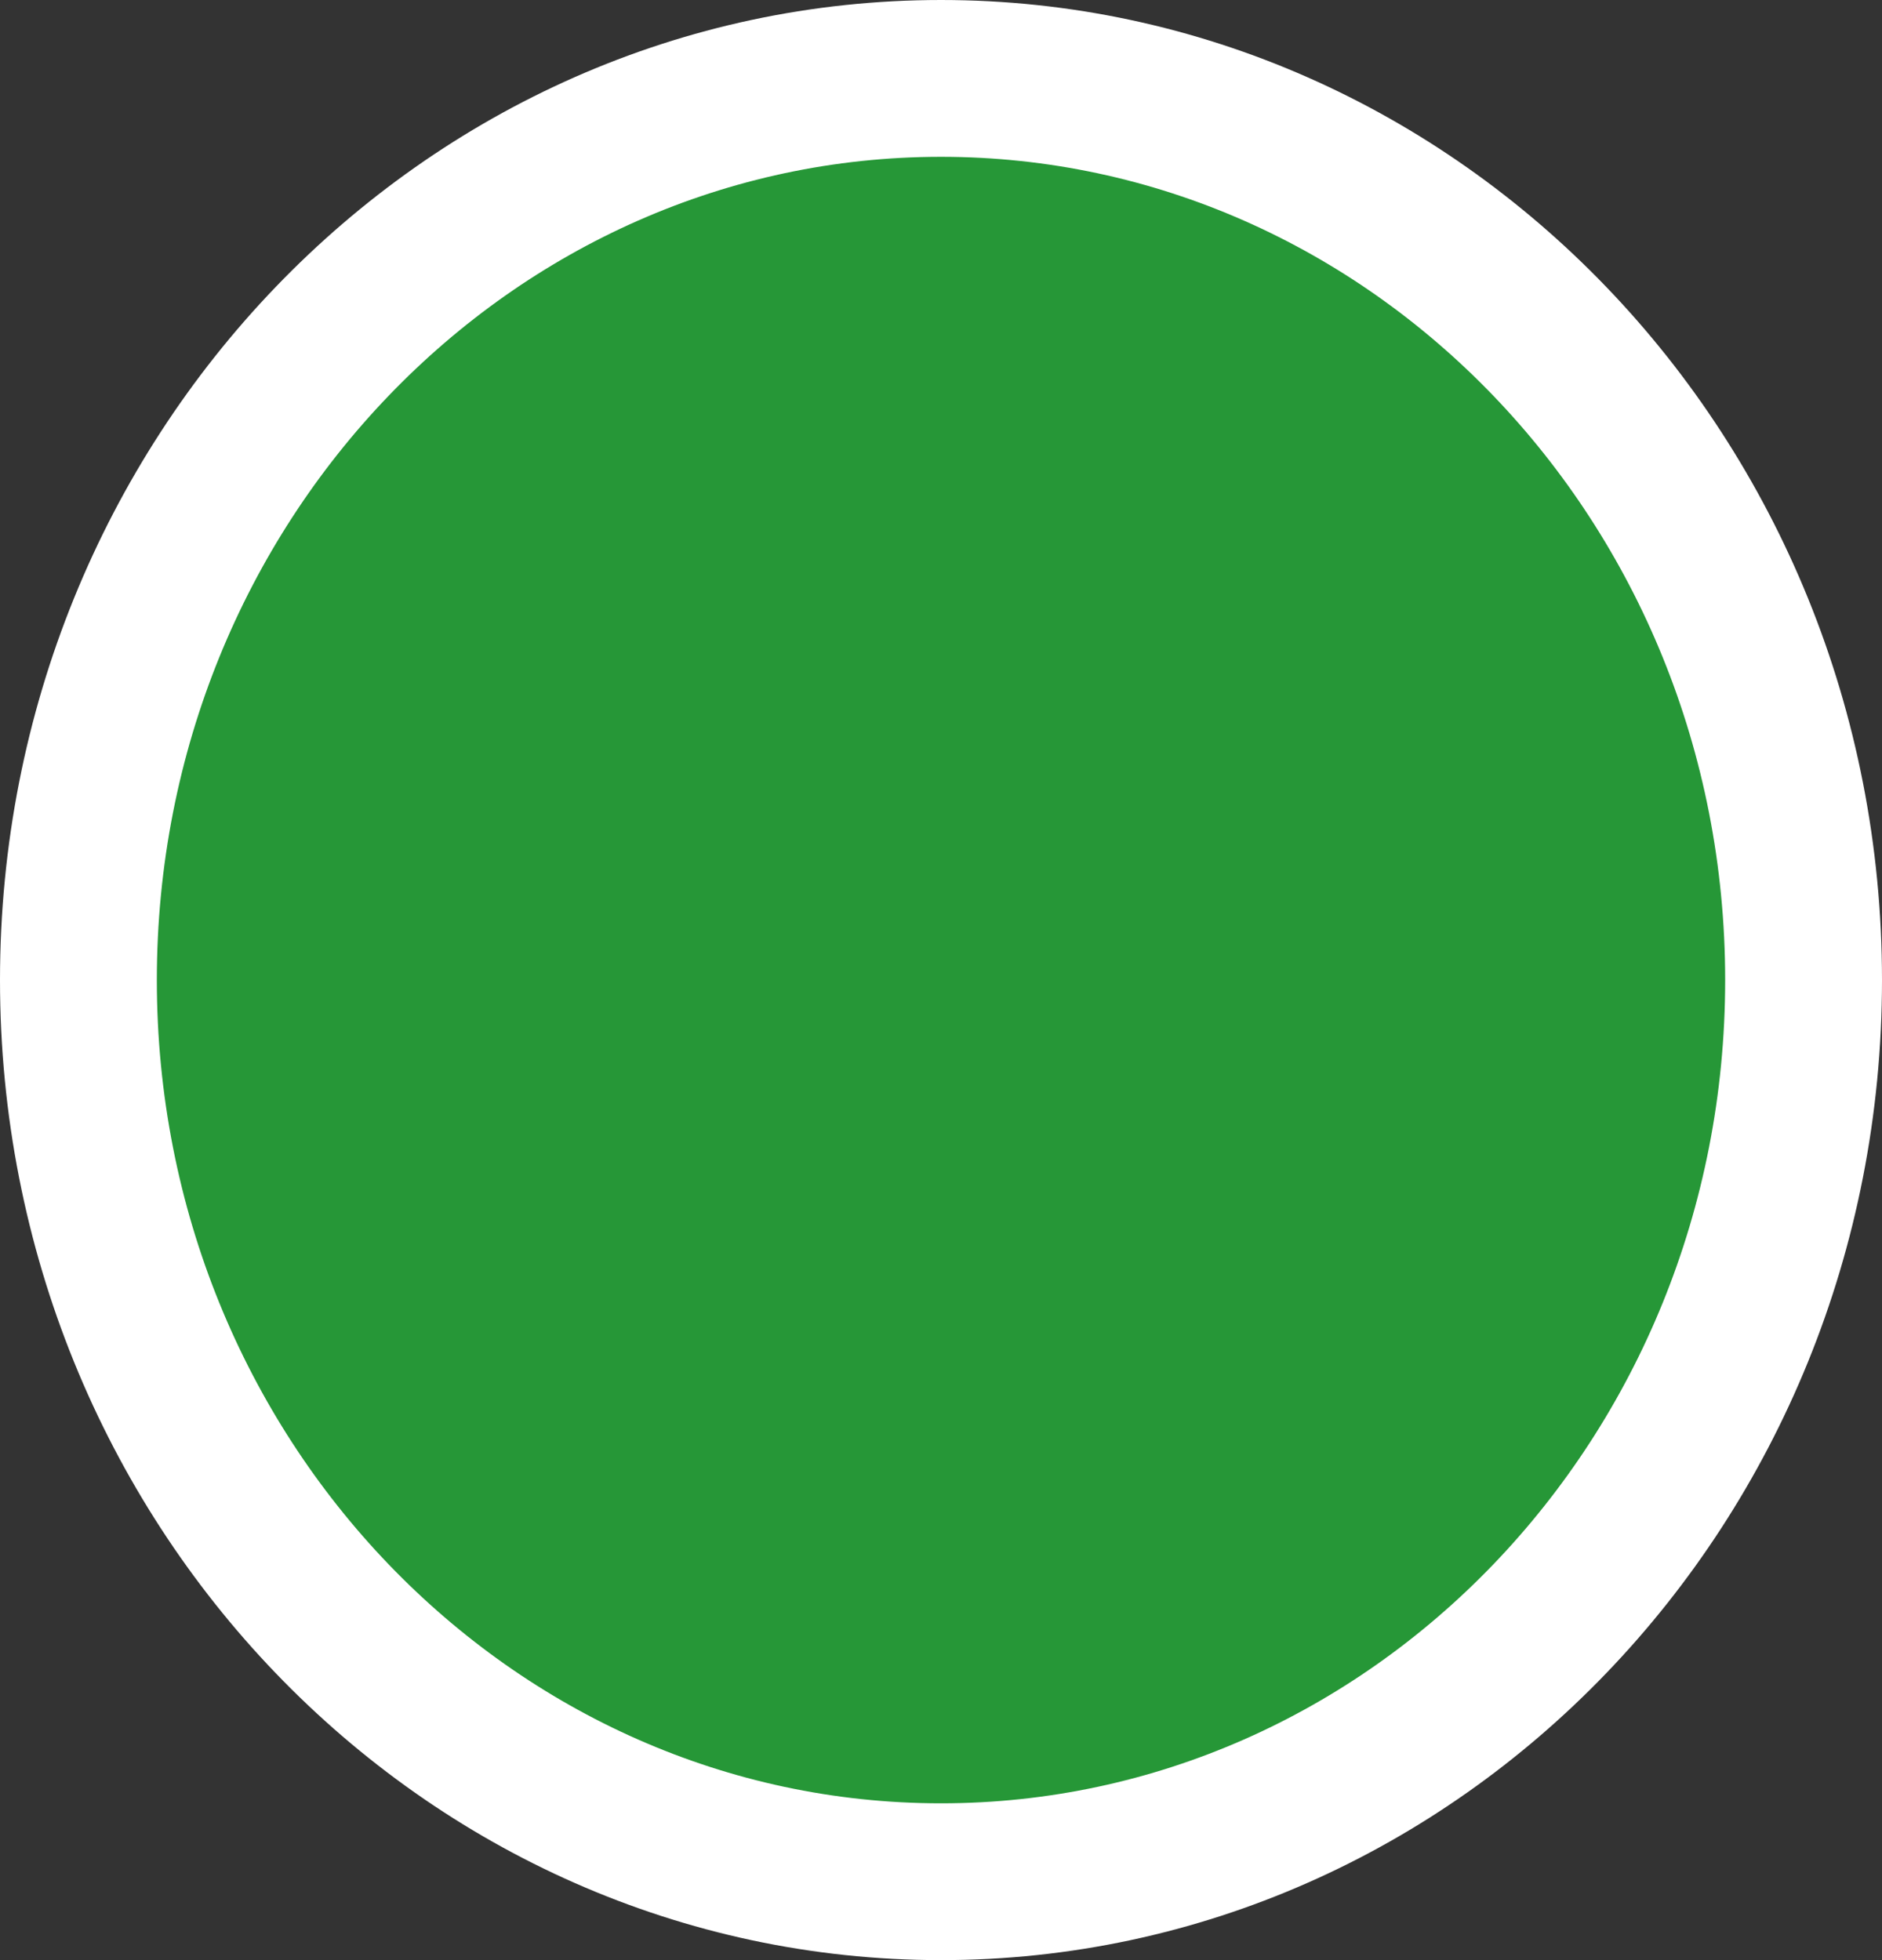 <svg width="24" height="25" viewBox="0 0 24 25" fill="none" xmlns="http://www.w3.org/2000/svg">
<rect x="0" y="0" width="24" height="25" fill="#333333" stroke="none"/>
<path d="M12 1C18.037 1 23 6.11 23 12.5C23 18.89 18.037 24 12 24C5.963 24 1 18.89 1 12.5C1 6.11 5.963 1 12 1Z" fill="#269737" stroke="white" stroke-width="2"/>
</svg>
